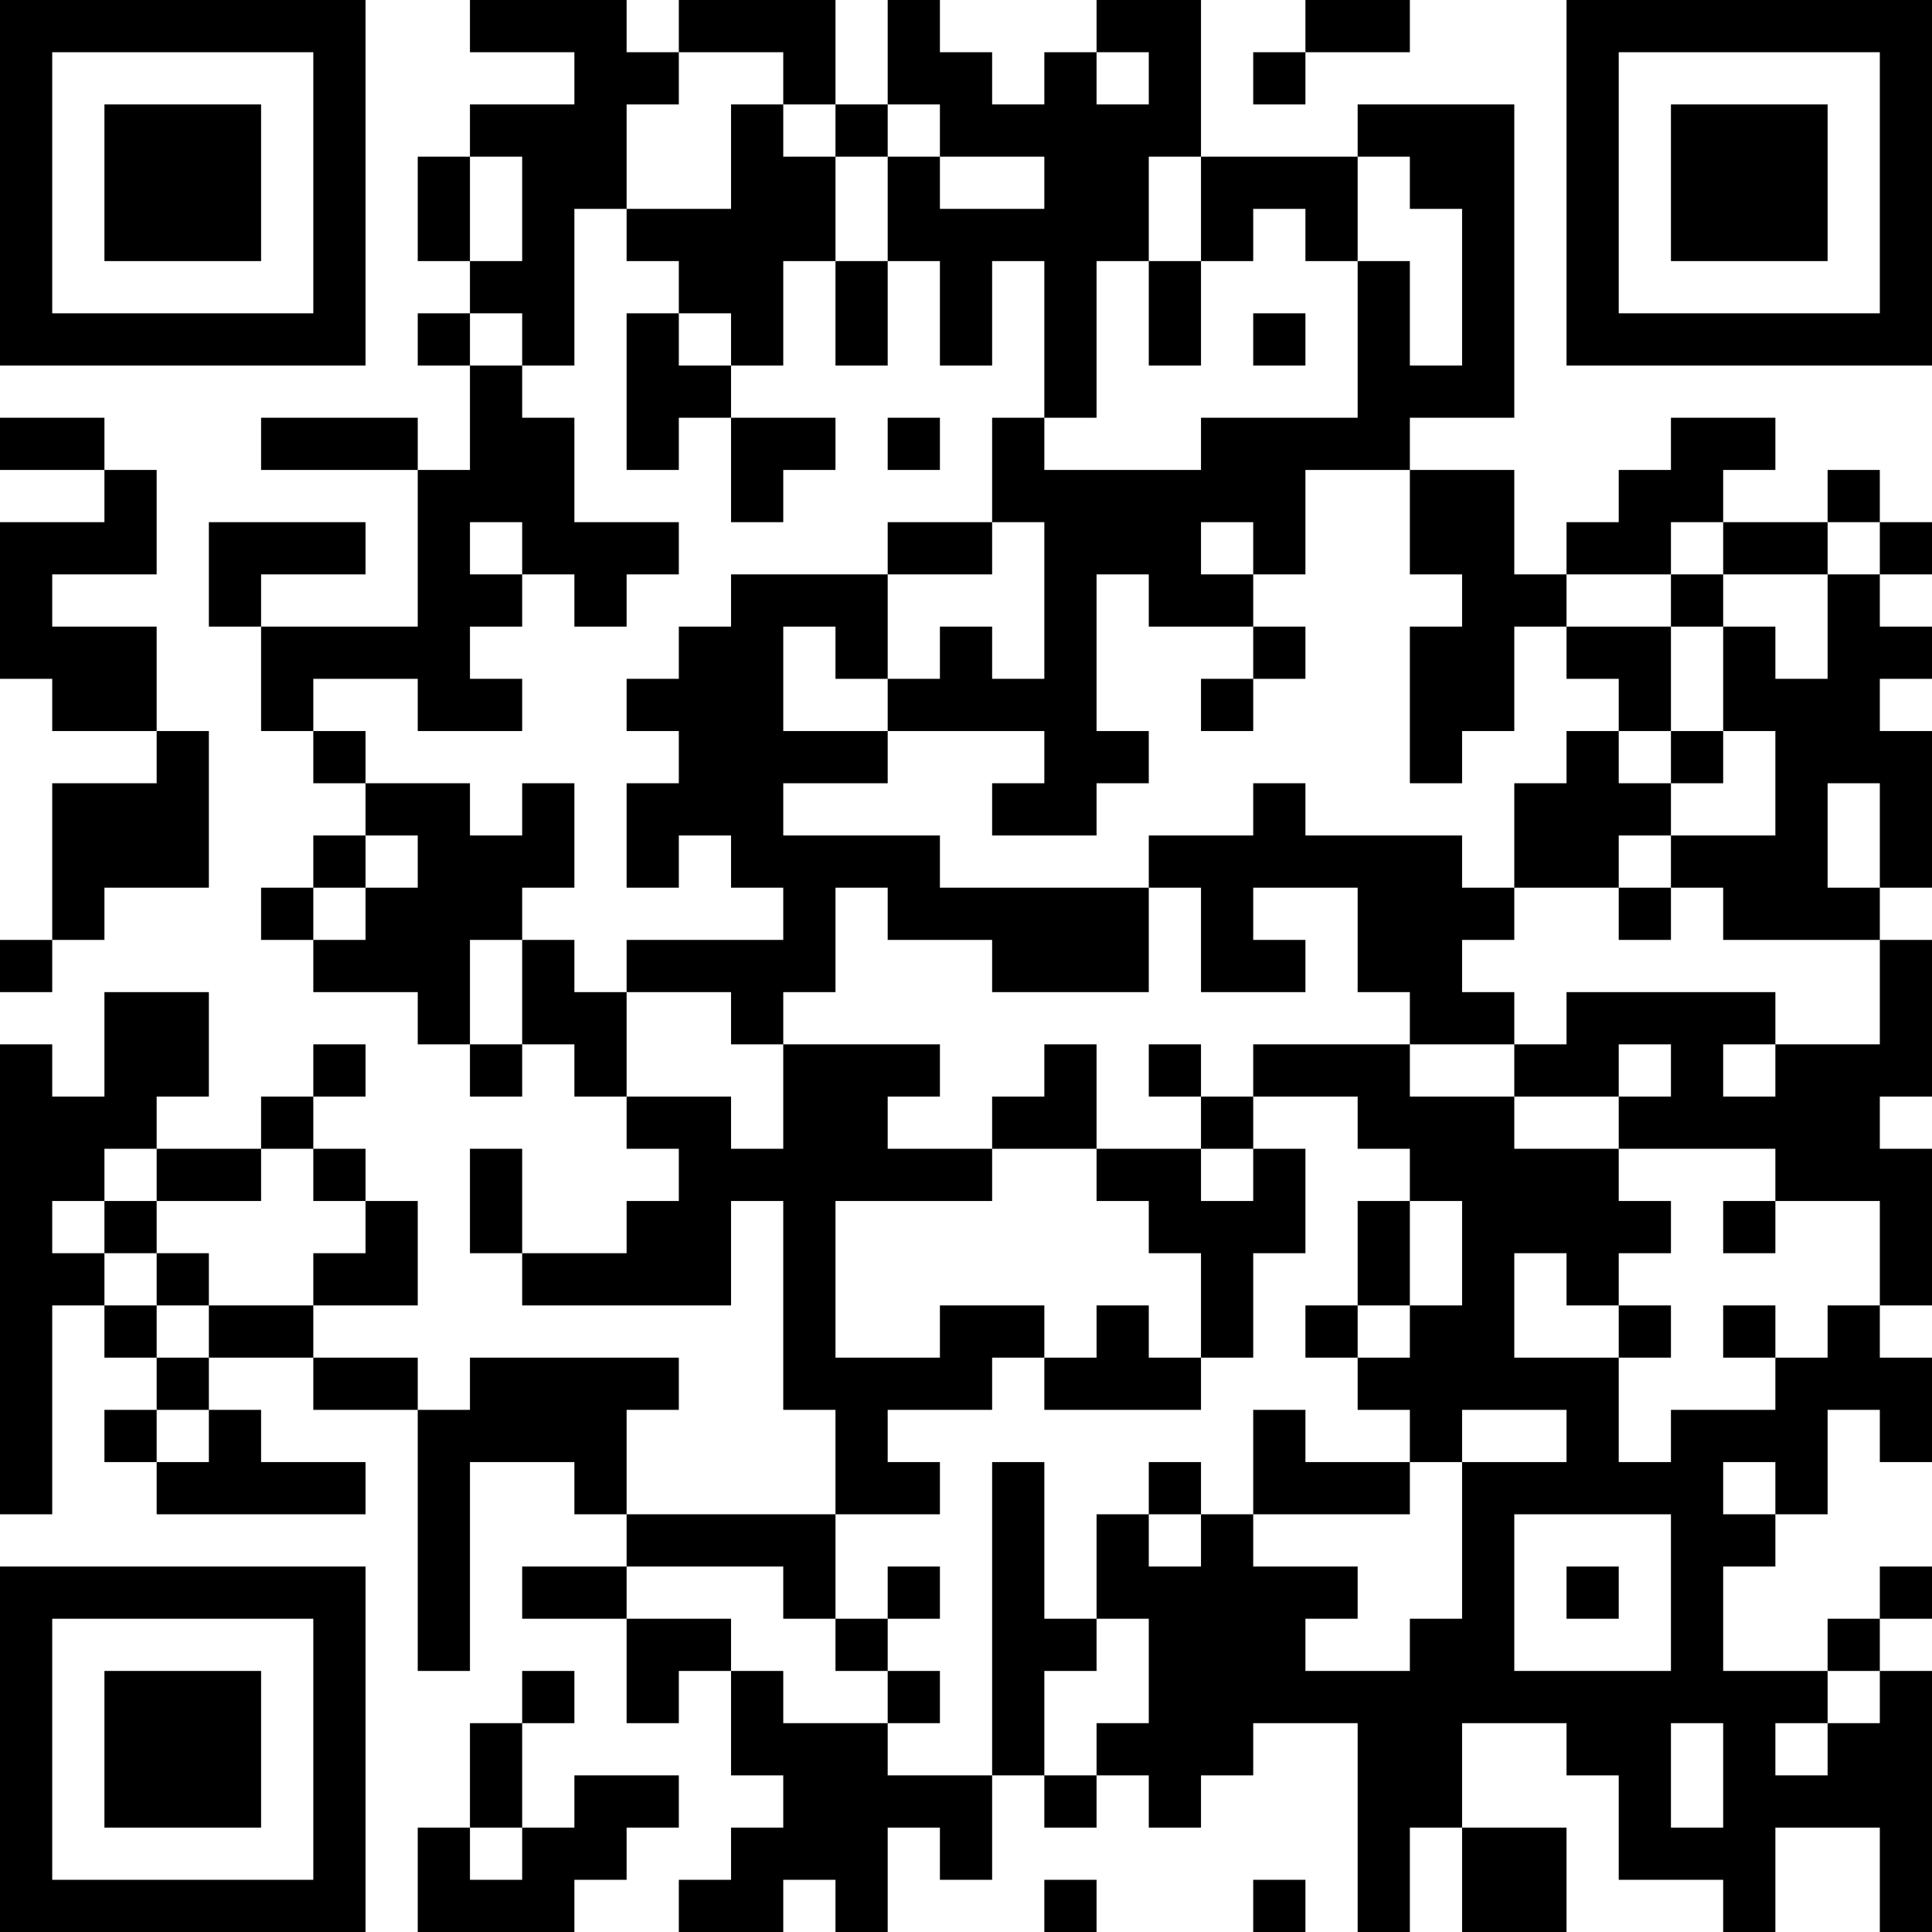 <?xml version="1.0" encoding="UTF-8"?>
<svg xmlns="http://www.w3.org/2000/svg" version="1.1" width="400" height="400" viewBox="0 0 400 400"><rect x="0" y="0" width="400" height="400" fill="#ffffff"/><g transform="scale(10.811)"><g transform="translate(0,0)"><path fill-rule="evenodd" d="M9 0L9 1L11 1L11 2L9 2L9 3L8 3L8 5L9 5L9 6L8 6L8 7L9 7L9 9L8 9L8 8L5 8L5 9L8 9L8 12L5 12L5 11L7 11L7 10L4 10L4 12L5 12L5 14L6 14L6 15L7 15L7 16L6 16L6 17L5 17L5 18L6 18L6 19L8 19L8 20L9 20L9 21L10 21L10 20L11 20L11 21L12 21L12 22L13 22L13 23L12 23L12 24L10 24L10 22L9 22L9 24L10 24L10 25L14 25L14 23L15 23L15 27L16 27L16 29L12 29L12 27L13 27L13 26L9 26L9 27L8 27L8 26L6 26L6 25L8 25L8 23L7 23L7 22L6 22L6 21L7 21L7 20L6 20L6 21L5 21L5 22L3 22L3 21L4 21L4 19L2 19L2 21L1 21L1 20L0 20L0 29L1 29L1 25L2 25L2 26L3 26L3 27L2 27L2 28L3 28L3 29L7 29L7 28L5 28L5 27L4 27L4 26L6 26L6 27L8 27L8 32L9 32L9 28L11 28L11 29L12 29L12 30L10 30L10 31L12 31L12 33L13 33L13 32L14 32L14 34L15 34L15 35L14 35L14 36L13 36L13 37L15 37L15 36L16 36L16 37L17 37L17 35L18 35L18 36L19 36L19 34L20 34L20 35L21 35L21 34L22 34L22 35L23 35L23 34L24 34L24 33L26 33L26 37L27 37L27 35L28 35L28 37L30 37L30 35L28 35L28 33L30 33L30 34L31 34L31 36L33 36L33 37L34 37L34 35L36 35L36 37L37 37L37 32L36 32L36 31L37 31L37 30L36 30L36 31L35 31L35 32L33 32L33 30L34 30L34 29L35 29L35 27L36 27L36 28L37 28L37 26L36 26L36 25L37 25L37 22L36 22L36 21L37 21L37 18L36 18L36 17L37 17L37 14L36 14L36 13L37 13L37 12L36 12L36 11L37 11L37 10L36 10L36 9L35 9L35 10L33 10L33 9L34 9L34 8L32 8L32 9L31 9L31 10L30 10L30 11L29 11L29 9L27 9L27 8L29 8L29 2L26 2L26 3L23 3L23 0L21 0L21 1L20 1L20 2L19 2L19 1L18 1L18 0L17 0L17 2L16 2L16 0L13 0L13 1L12 1L12 0ZM25 0L25 1L24 1L24 2L25 2L25 1L27 1L27 0ZM13 1L13 2L12 2L12 4L11 4L11 7L10 7L10 6L9 6L9 7L10 7L10 8L11 8L11 10L13 10L13 11L12 11L12 12L11 12L11 11L10 11L10 10L9 10L9 11L10 11L10 12L9 12L9 13L10 13L10 14L8 14L8 13L6 13L6 14L7 14L7 15L9 15L9 16L10 16L10 15L11 15L11 17L10 17L10 18L9 18L9 20L10 20L10 18L11 18L11 19L12 19L12 21L14 21L14 22L15 22L15 20L18 20L18 21L17 21L17 22L19 22L19 23L16 23L16 26L18 26L18 25L20 25L20 26L19 26L19 27L17 27L17 28L18 28L18 29L16 29L16 31L15 31L15 30L12 30L12 31L14 31L14 32L15 32L15 33L17 33L17 34L19 34L19 28L20 28L20 31L21 31L21 32L20 32L20 34L21 34L21 33L22 33L22 31L21 31L21 29L22 29L22 30L23 30L23 29L24 29L24 30L26 30L26 31L25 31L25 32L27 32L27 31L28 31L28 28L30 28L30 27L28 27L28 28L27 28L27 27L26 27L26 26L27 26L27 25L28 25L28 23L27 23L27 22L26 22L26 21L24 21L24 20L27 20L27 21L29 21L29 22L31 22L31 23L32 23L32 24L31 24L31 25L30 25L30 24L29 24L29 26L31 26L31 28L32 28L32 27L34 27L34 26L35 26L35 25L36 25L36 23L34 23L34 22L31 22L31 21L32 21L32 20L31 20L31 21L29 21L29 20L30 20L30 19L34 19L34 20L33 20L33 21L34 21L34 20L36 20L36 18L33 18L33 17L32 17L32 16L34 16L34 14L33 14L33 12L34 12L34 13L35 13L35 11L36 11L36 10L35 10L35 11L33 11L33 10L32 10L32 11L30 11L30 12L29 12L29 14L28 14L28 15L27 15L27 12L28 12L28 11L27 11L27 9L25 9L25 11L24 11L24 10L23 10L23 11L24 11L24 12L22 12L22 11L21 11L21 14L22 14L22 15L21 15L21 16L19 16L19 15L20 15L20 14L17 14L17 13L18 13L18 12L19 12L19 13L20 13L20 10L19 10L19 8L20 8L20 9L23 9L23 8L26 8L26 5L27 5L27 7L28 7L28 4L27 4L27 3L26 3L26 5L25 5L25 4L24 4L24 5L23 5L23 3L22 3L22 5L21 5L21 8L20 8L20 5L19 5L19 7L18 7L18 5L17 5L17 3L18 3L18 4L20 4L20 3L18 3L18 2L17 2L17 3L16 3L16 2L15 2L15 1ZM21 1L21 2L22 2L22 1ZM14 2L14 4L12 4L12 5L13 5L13 6L12 6L12 9L13 9L13 8L14 8L14 10L15 10L15 9L16 9L16 8L14 8L14 7L15 7L15 5L16 5L16 7L17 7L17 5L16 5L16 3L15 3L15 2ZM9 3L9 5L10 5L10 3ZM22 5L22 7L23 7L23 5ZM13 6L13 7L14 7L14 6ZM24 6L24 7L25 7L25 6ZM0 8L0 9L2 9L2 10L0 10L0 13L1 13L1 14L3 14L3 15L1 15L1 18L0 18L0 19L1 19L1 18L2 18L2 17L4 17L4 14L3 14L3 12L1 12L1 11L3 11L3 9L2 9L2 8ZM17 8L17 9L18 9L18 8ZM17 10L17 11L14 11L14 12L13 12L13 13L12 13L12 14L13 14L13 15L12 15L12 17L13 17L13 16L14 16L14 17L15 17L15 18L12 18L12 19L14 19L14 20L15 20L15 19L16 19L16 17L17 17L17 18L19 18L19 19L22 19L22 17L23 17L23 19L25 19L25 18L24 18L24 17L26 17L26 19L27 19L27 20L29 20L29 19L28 19L28 18L29 18L29 17L31 17L31 18L32 18L32 17L31 17L31 16L32 16L32 15L33 15L33 14L32 14L32 12L33 12L33 11L32 11L32 12L30 12L30 13L31 13L31 14L30 14L30 15L29 15L29 17L28 17L28 16L25 16L25 15L24 15L24 16L22 16L22 17L18 17L18 16L15 16L15 15L17 15L17 14L15 14L15 12L16 12L16 13L17 13L17 11L19 11L19 10ZM24 12L24 13L23 13L23 14L24 14L24 13L25 13L25 12ZM31 14L31 15L32 15L32 14ZM35 15L35 17L36 17L36 15ZM7 16L7 17L6 17L6 18L7 18L7 17L8 17L8 16ZM20 20L20 21L19 21L19 22L21 22L21 23L22 23L22 24L23 24L23 26L22 26L22 25L21 25L21 26L20 26L20 27L23 27L23 26L24 26L24 24L25 24L25 22L24 22L24 21L23 21L23 20L22 20L22 21L23 21L23 22L21 22L21 20ZM2 22L2 23L1 23L1 24L2 24L2 25L3 25L3 26L4 26L4 25L6 25L6 24L7 24L7 23L6 23L6 22L5 22L5 23L3 23L3 22ZM23 22L23 23L24 23L24 22ZM2 23L2 24L3 24L3 25L4 25L4 24L3 24L3 23ZM26 23L26 25L25 25L25 26L26 26L26 25L27 25L27 23ZM33 23L33 24L34 24L34 23ZM31 25L31 26L32 26L32 25ZM33 25L33 26L34 26L34 25ZM3 27L3 28L4 28L4 27ZM24 27L24 29L27 29L27 28L25 28L25 27ZM22 28L22 29L23 29L23 28ZM33 28L33 29L34 29L34 28ZM29 29L29 32L32 32L32 29ZM17 30L17 31L16 31L16 32L17 32L17 33L18 33L18 32L17 32L17 31L18 31L18 30ZM30 30L30 31L31 31L31 30ZM10 32L10 33L9 33L9 35L8 35L8 37L11 37L11 36L12 36L12 35L13 35L13 34L11 34L11 35L10 35L10 33L11 33L11 32ZM35 32L35 33L34 33L34 34L35 34L35 33L36 33L36 32ZM32 33L32 35L33 35L33 33ZM9 35L9 36L10 36L10 35ZM20 36L20 37L21 37L21 36ZM24 36L24 37L25 37L25 36ZM0 0L0 7L7 7L7 0ZM1 1L1 6L6 6L6 1ZM2 2L2 5L5 5L5 2ZM30 0L30 7L37 7L37 0ZM31 1L31 6L36 6L36 1ZM32 2L32 5L35 5L35 2ZM0 30L0 37L7 37L7 30ZM1 31L1 36L6 36L6 31ZM2 32L2 35L5 35L5 32Z" fill="#000000"/></g></g></svg>
